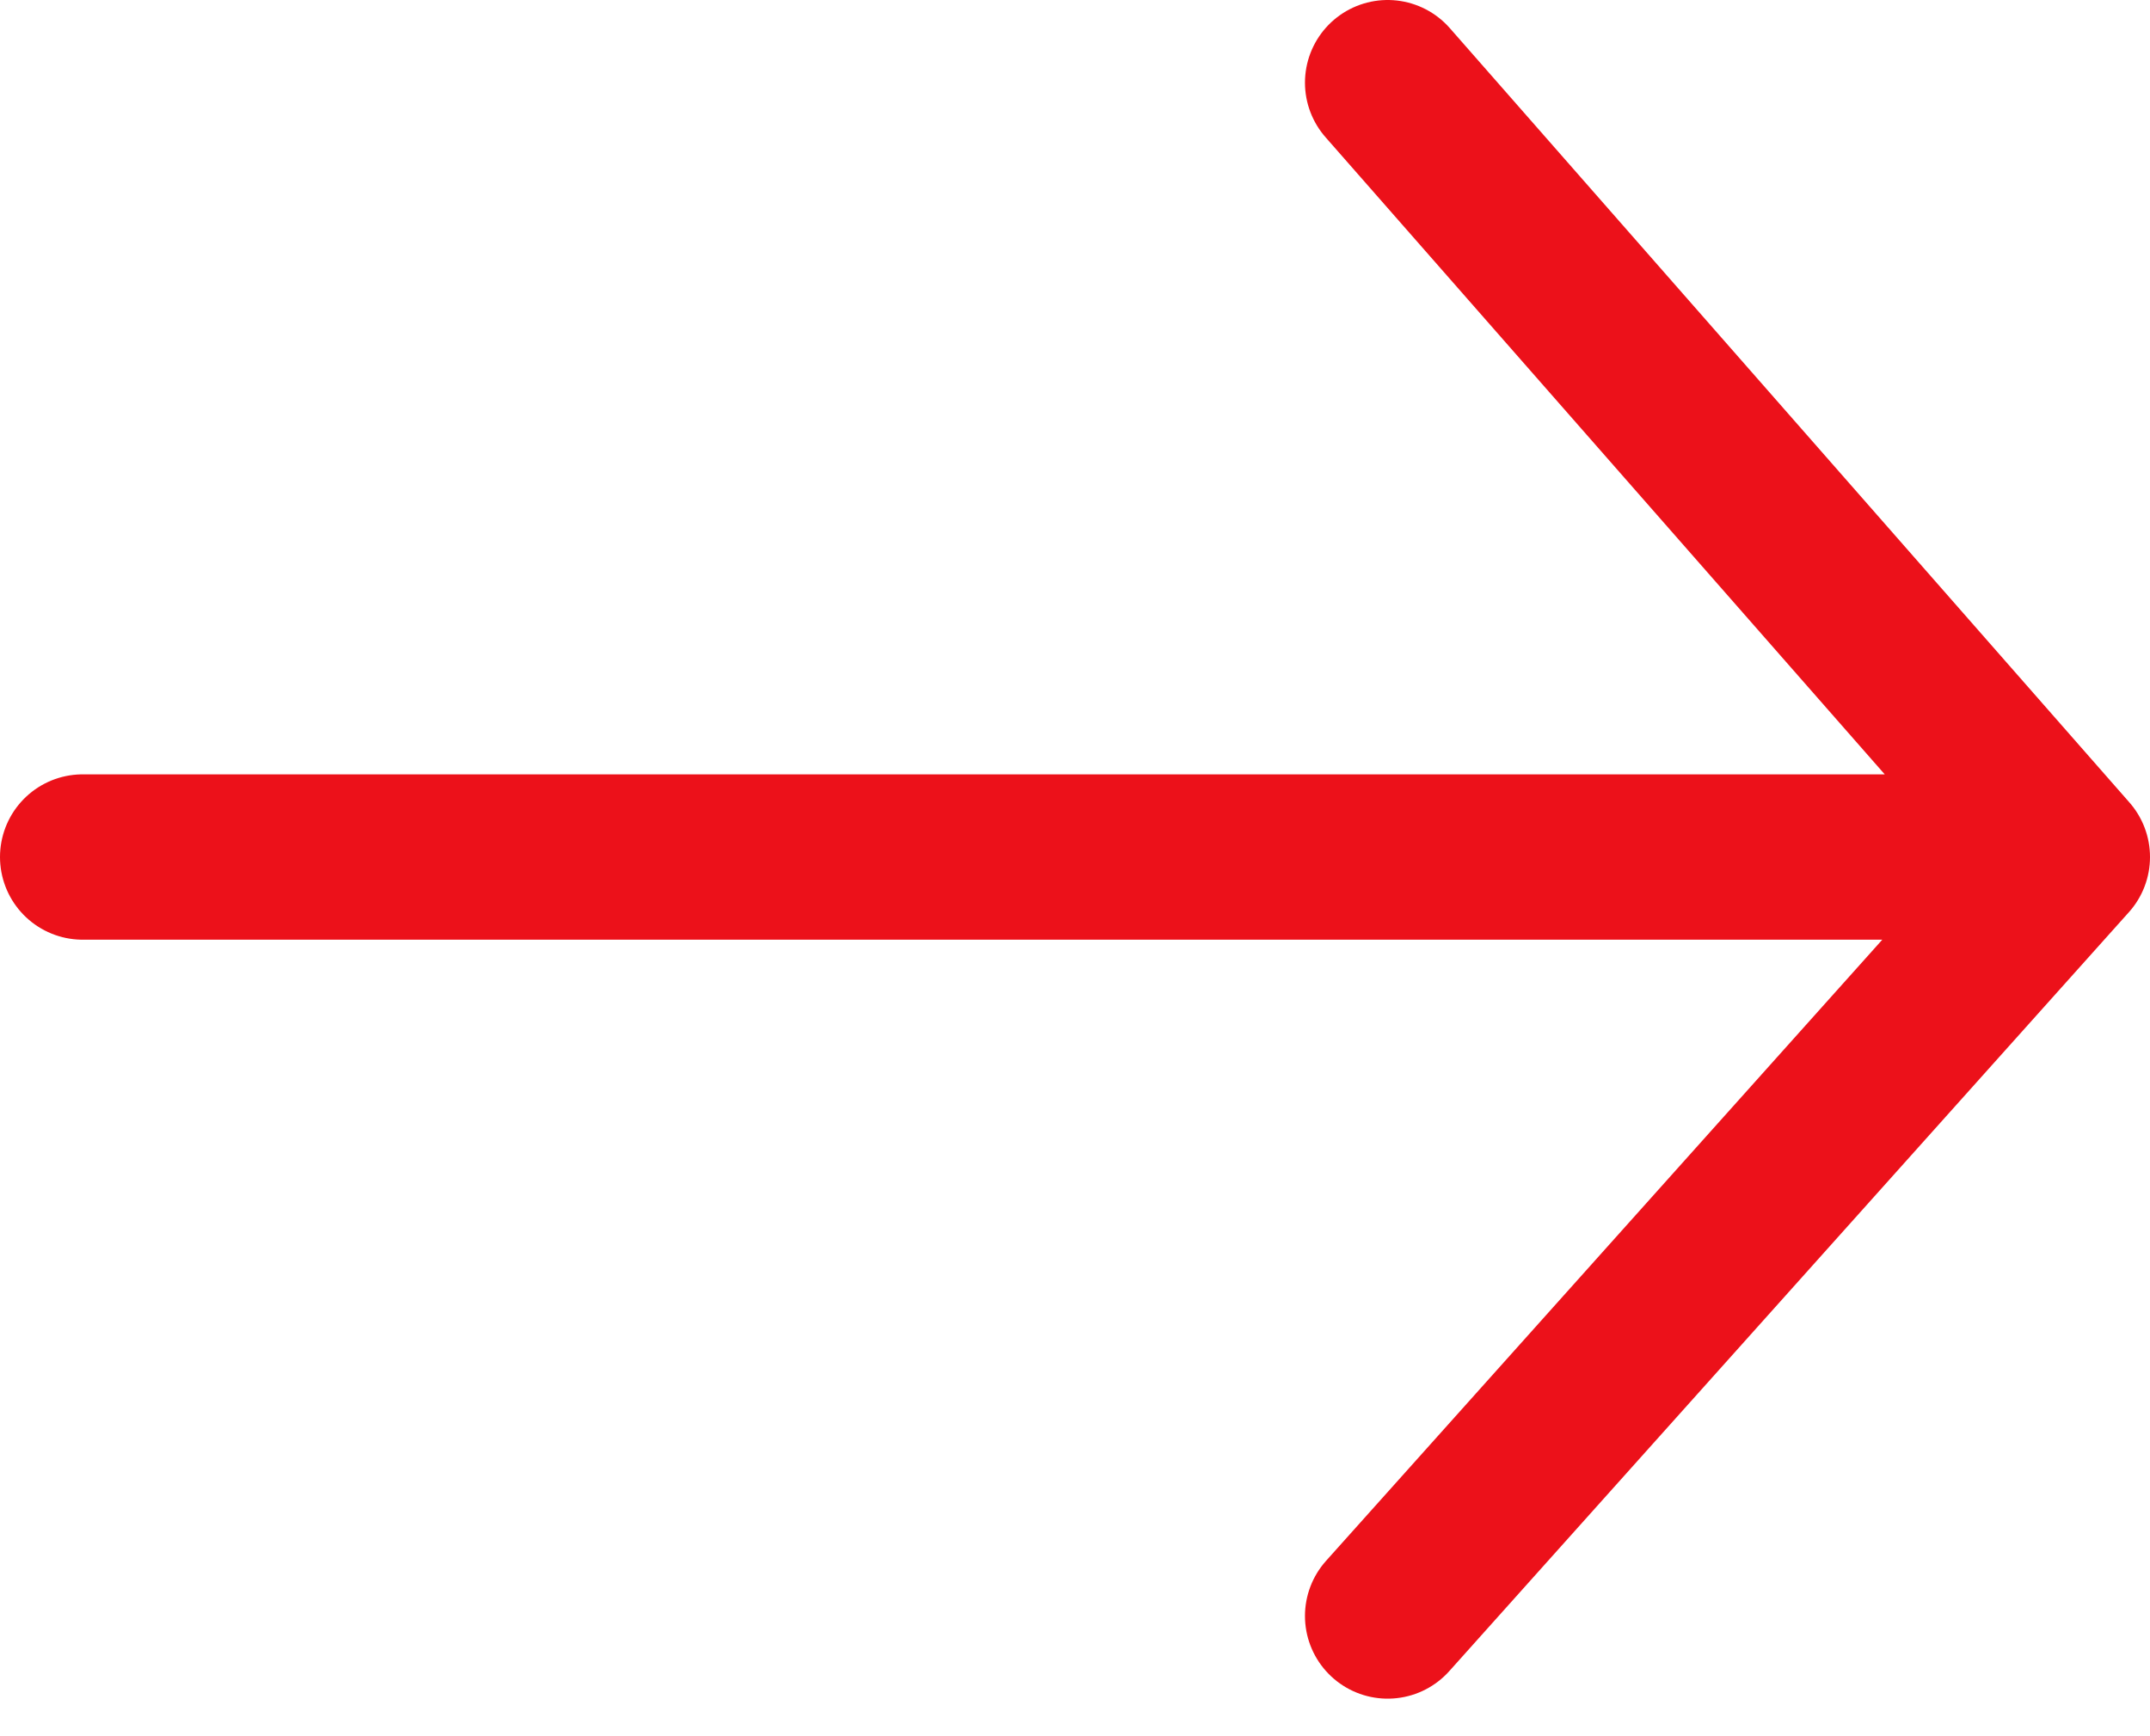 <svg width="26" height="21" viewBox="0 0 26 21" fill="none" xmlns="http://www.w3.org/2000/svg">
<path d="M1 10.366H25M25 10.366L16.781 1M25 10.366L16.781 19.546" stroke="#EC111A" stroke-width="2" stroke-linecap="round" stroke-linejoin="round"/>
</svg>
